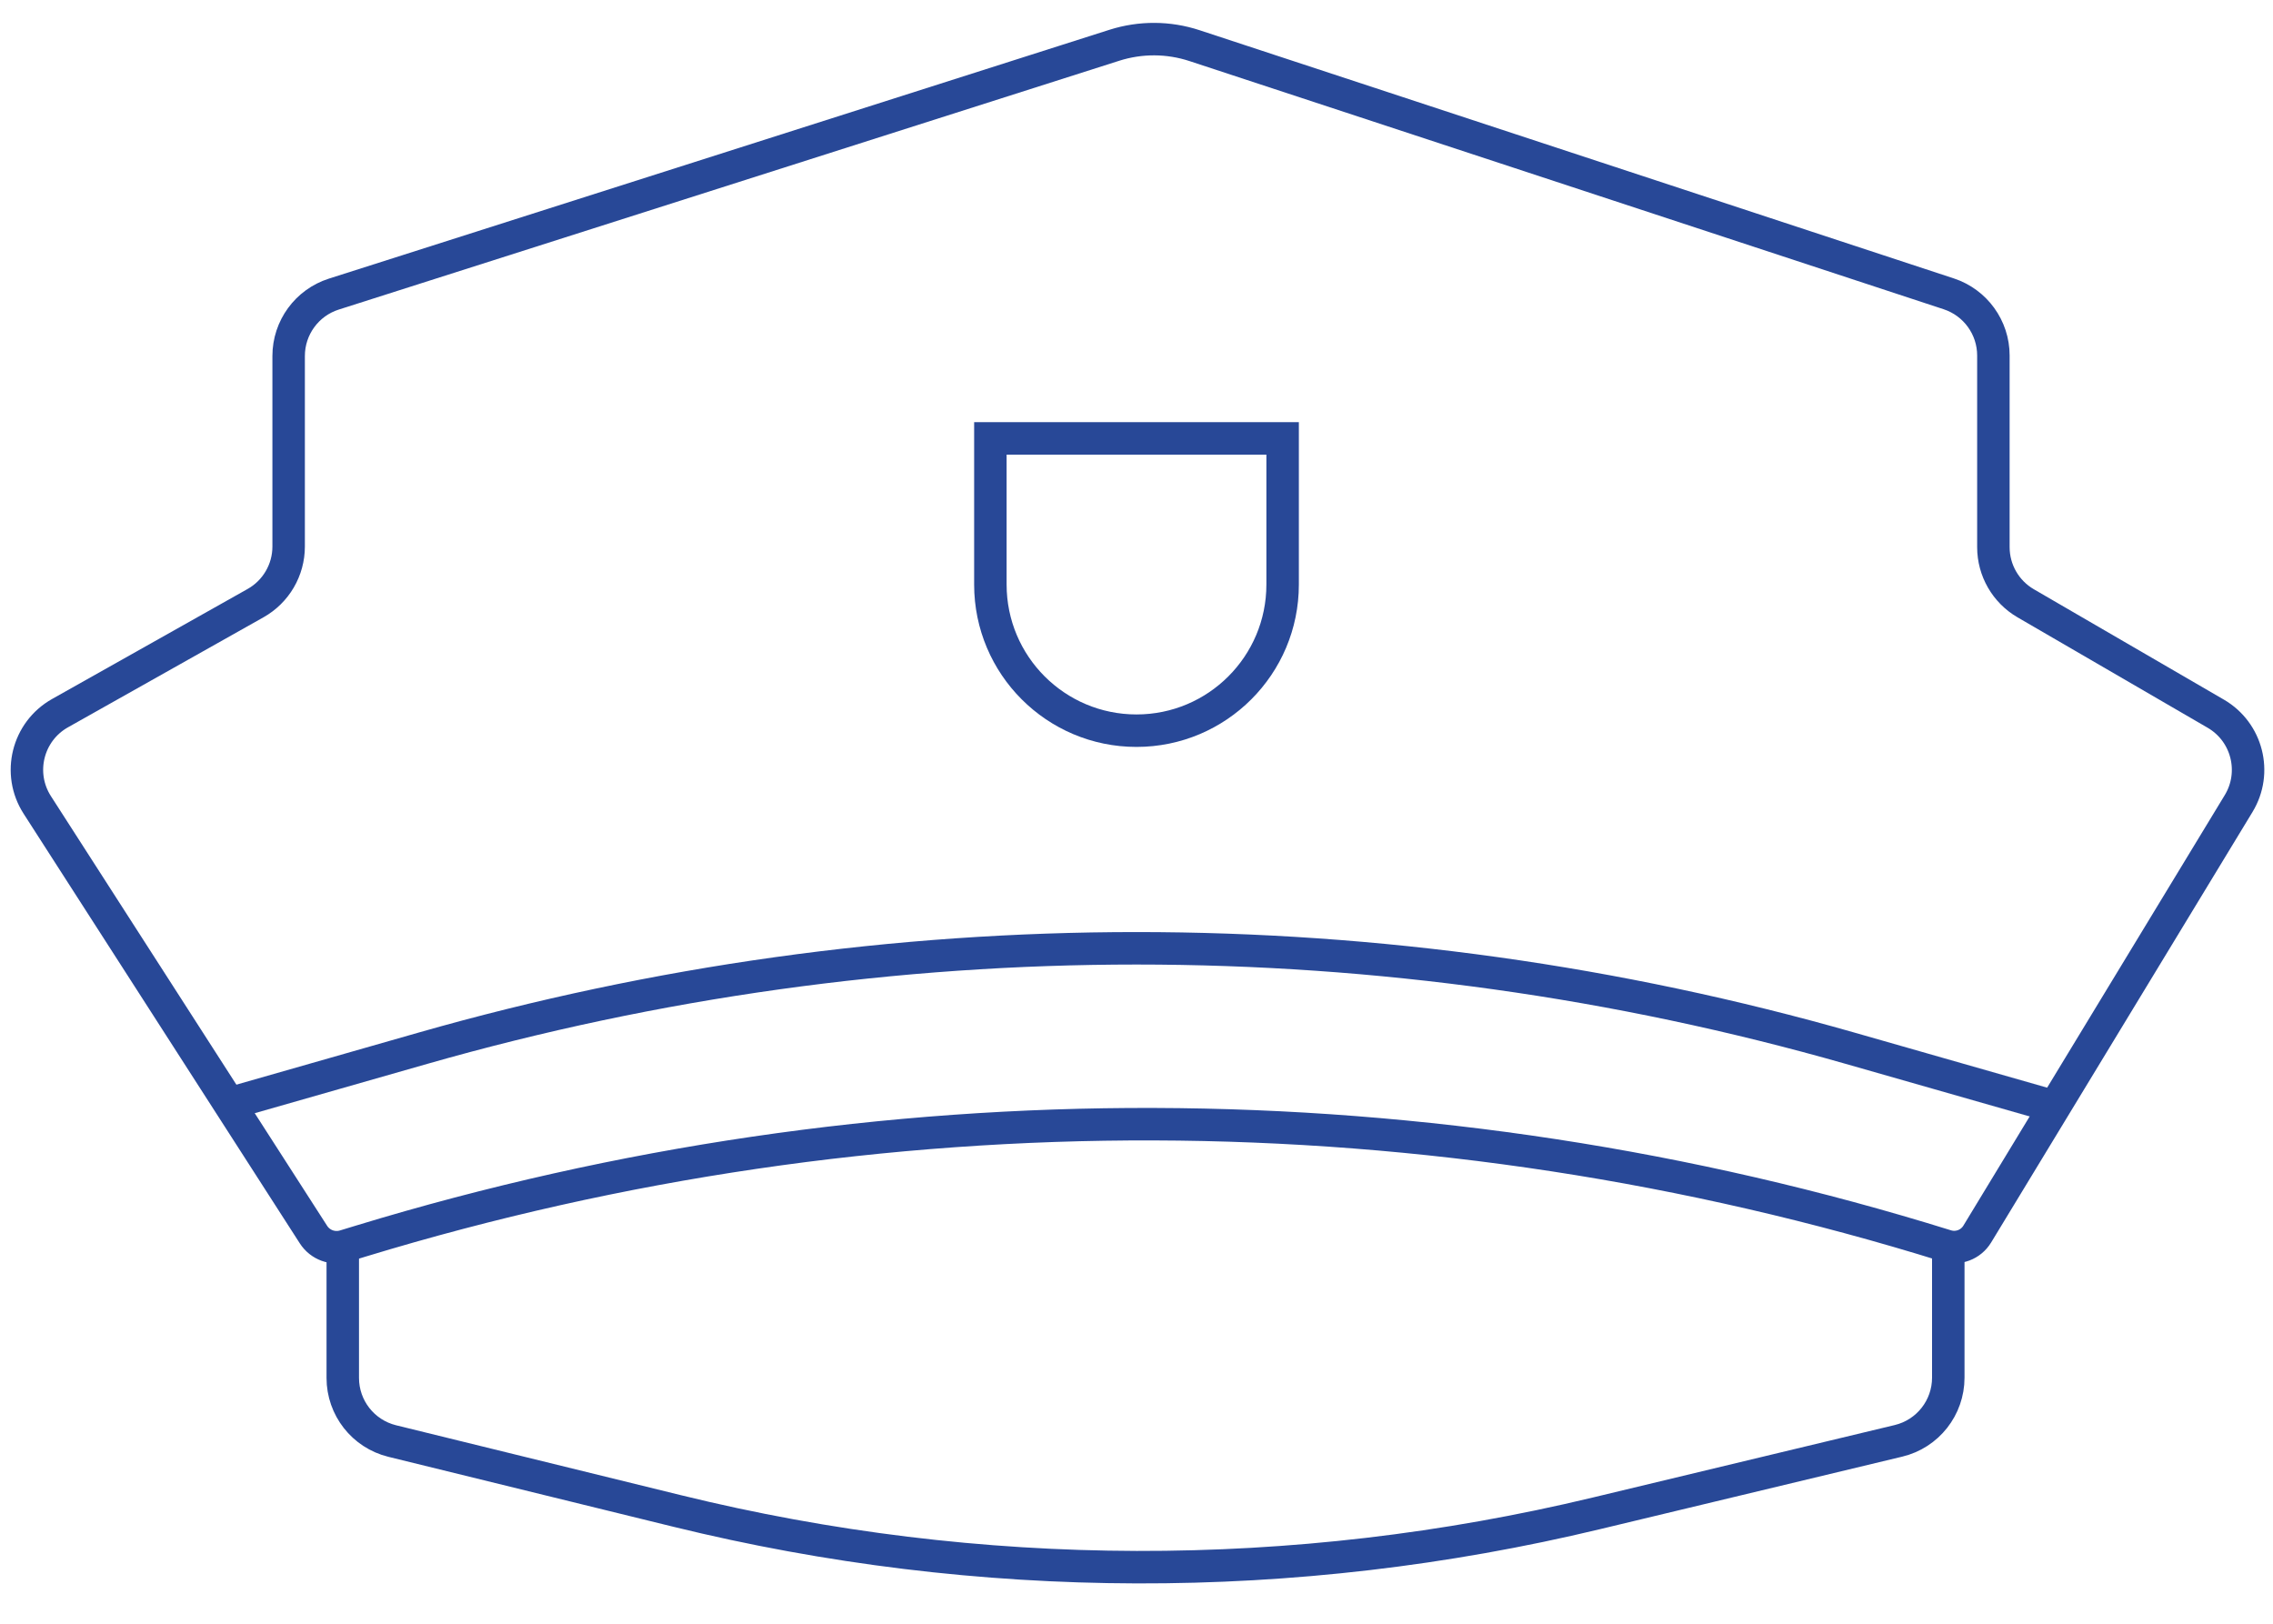 <?xml version="1.0" encoding="UTF-8"?> <svg xmlns="http://www.w3.org/2000/svg" width="70" height="50" viewBox="0 0 70 50" fill="none"> <path d="M1.147 24.785L9.654 38.017C9.859 38.336 10.25 38.479 10.613 38.369L11.128 38.212C27.045 33.368 44.05 33.42 59.936 38.363C60.3 38.476 60.694 38.327 60.892 38.001L68.942 24.743C69.523 23.786 69.205 22.538 68.236 21.976L62.385 18.578C61.768 18.22 61.389 17.561 61.389 16.849V10.947C61.389 10.084 60.834 9.318 60.014 9.048L36.786 1.405C35.986 1.142 35.124 1.138 34.321 1.393L10.281 9.056C9.452 9.32 8.889 10.091 8.889 10.962V16.83C8.889 17.553 8.499 18.219 7.869 18.573L1.849 21.96C0.846 22.524 0.525 23.817 1.147 24.785Z" stroke="#284897"></path> <path d="M10.556 38.556V42.431C10.556 43.352 11.184 44.154 12.079 44.374L20.856 46.528C30.151 48.81 39.856 48.835 49.161 46.601L58.467 44.368C59.366 44.152 60 43.348 60 42.423V38.556" stroke="#284897"></path> <path d="M7 34L13.022 32.279C27.387 28.175 42.613 28.175 56.978 32.279L63 34" stroke="#284897"></path> <path d="M30.5 13.5H35H39.5V18C39.5 20.485 37.485 22.5 35 22.5C32.515 22.5 30.5 20.485 30.5 18V13.5Z" stroke="#284897"></path> </svg> 